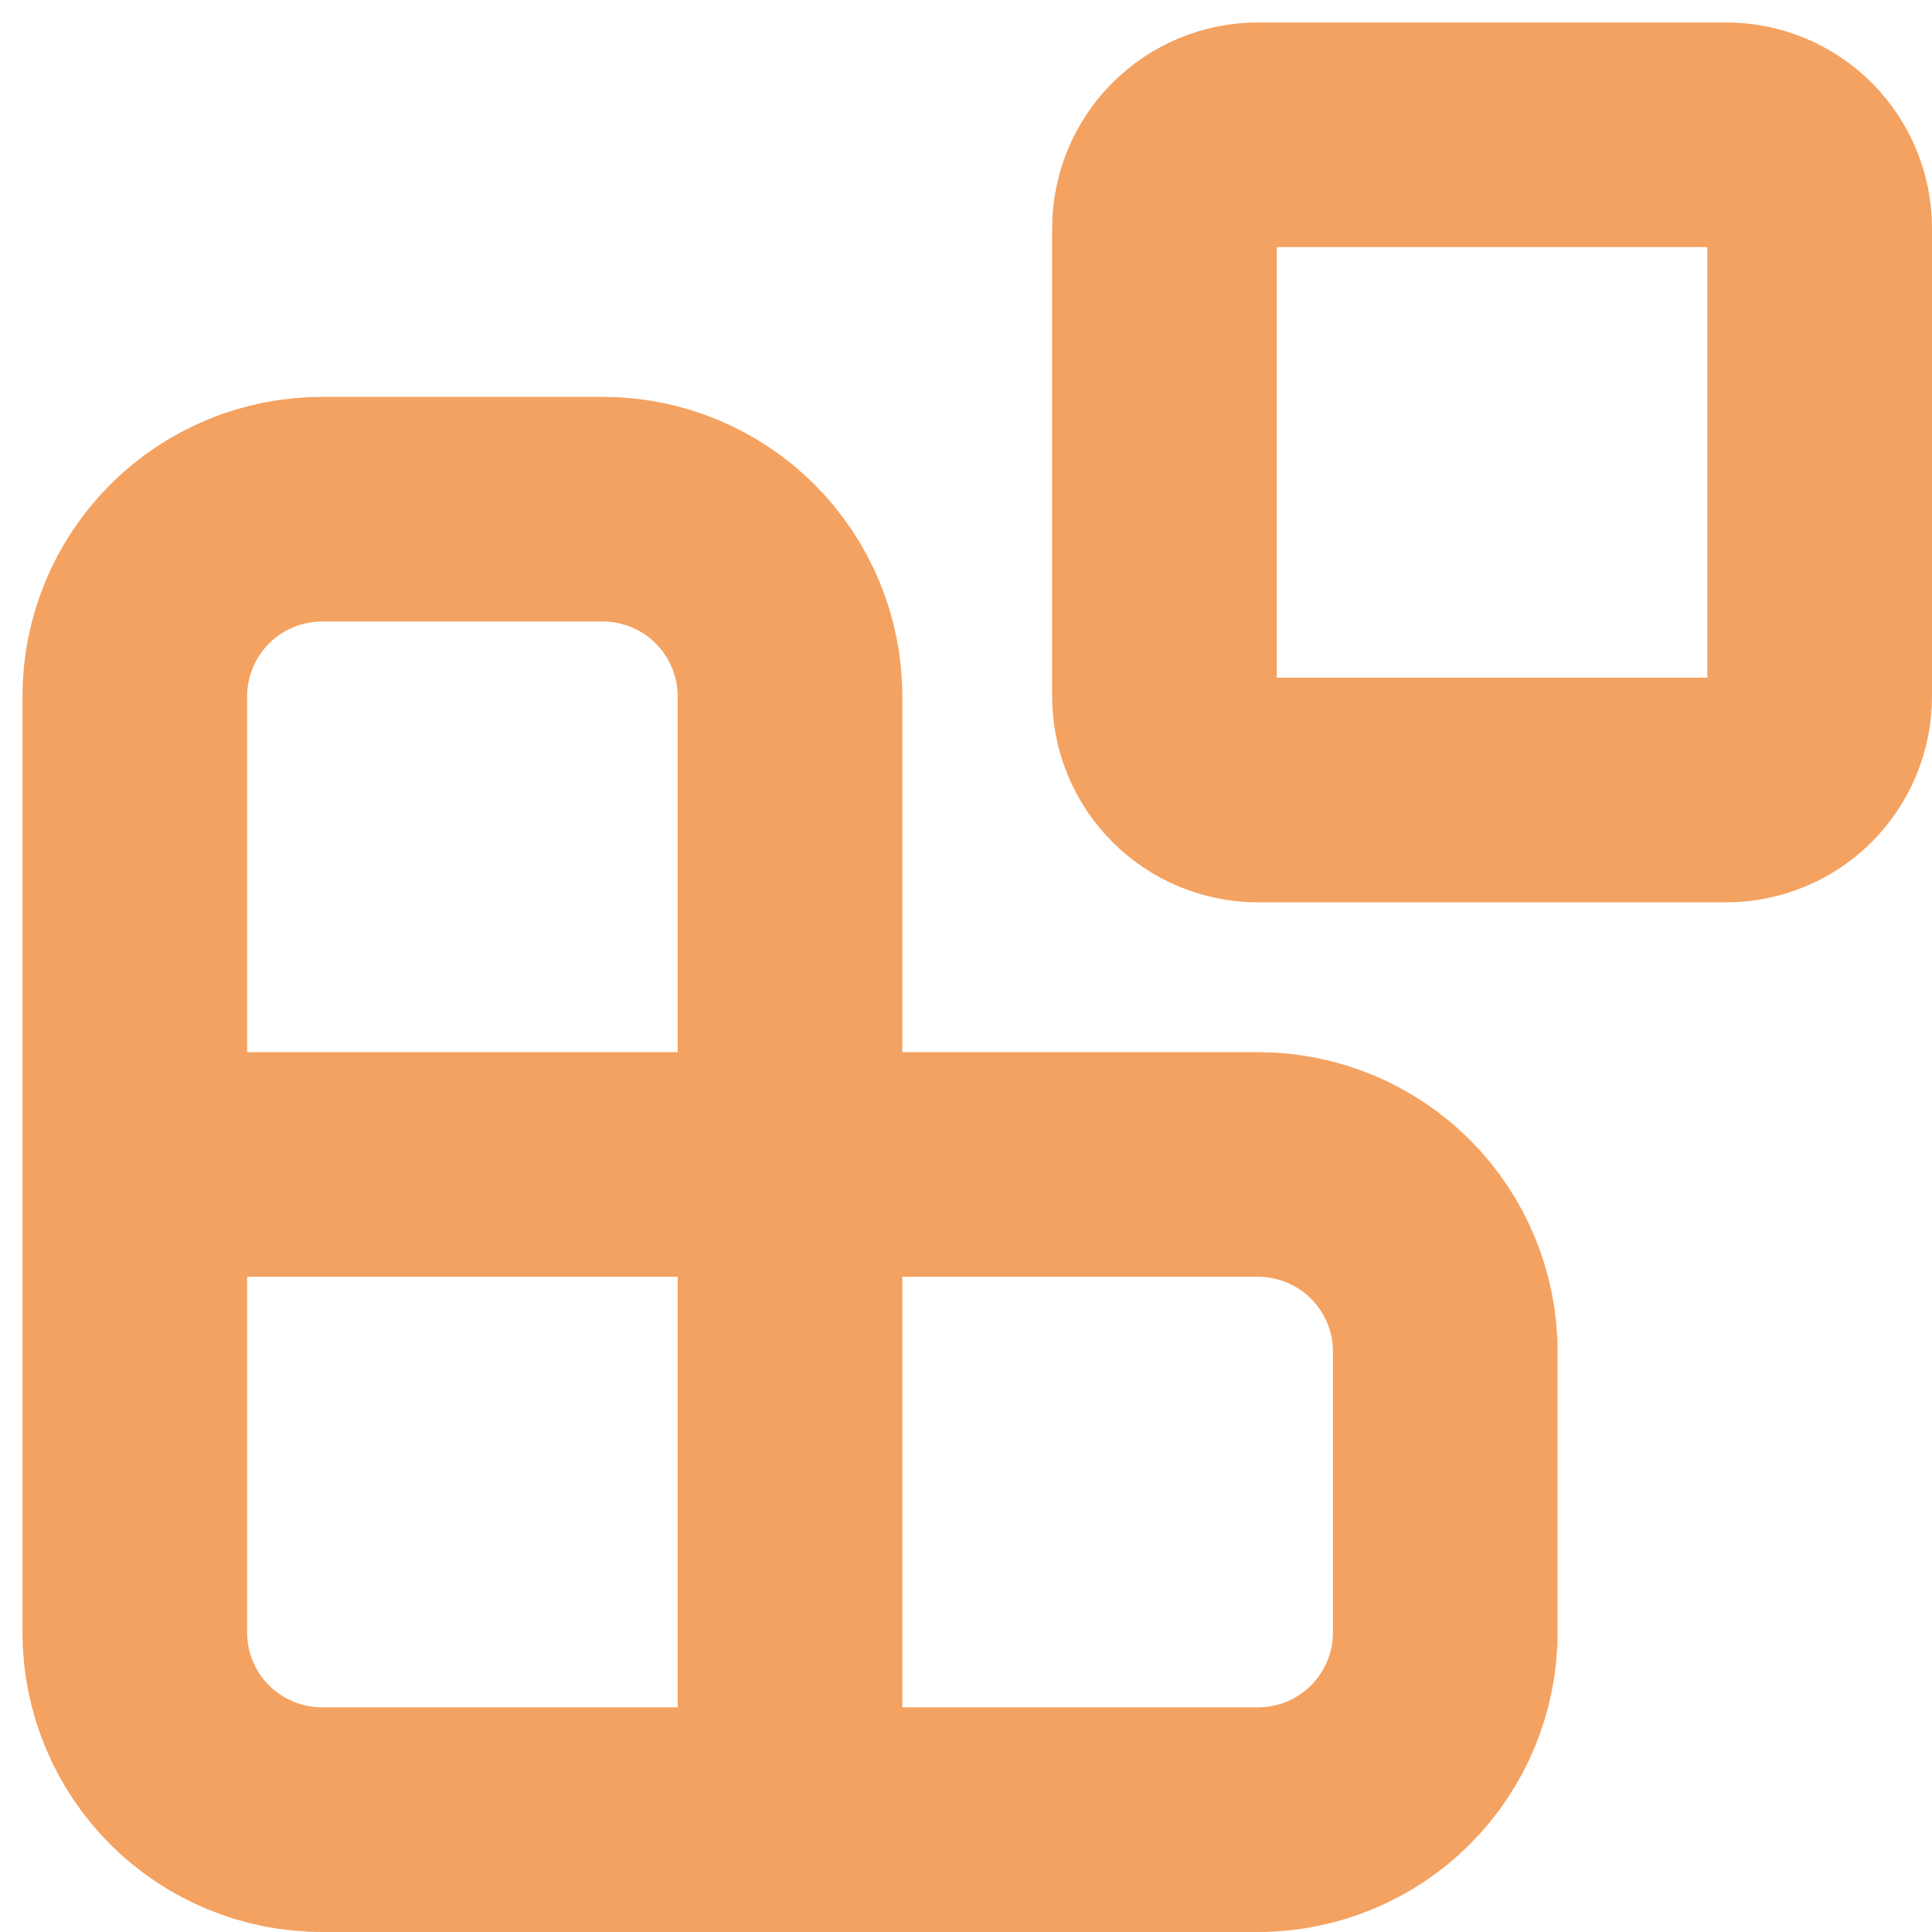 <?xml version="1.0" encoding="utf-8"?>
<svg xmlns="http://www.w3.org/2000/svg" fill="none" height="100%" overflow="visible" preserveAspectRatio="none" style="display: block;" viewBox="0 0 43 43" width="100%">
<path d="M3 25.917H28C29.105 25.917 30.165 26.356 30.946 27.137C31.728 27.919 32.167 28.978 32.167 30.083V36.333C32.167 37.438 31.728 38.498 30.946 39.28C30.165 40.061 29.105 40.5 28 40.5H7.167C6.062 40.5 5.002 40.061 4.22 39.28C3.439 38.498 3 37.438 3 36.333V15.5C3 14.395 3.439 13.335 4.22 12.554C5.002 11.772 6.062 11.333 7.167 11.333H13.417C14.522 11.333 15.582 11.772 16.363 12.554C17.144 13.335 17.583 14.395 17.583 15.5V40.5M25.917 5.083C25.917 4.531 26.136 4.001 26.527 3.61C26.918 3.219 27.448 3 28 3H38.417C38.969 3 39.499 3.219 39.89 3.61C40.281 4.001 40.5 4.531 40.5 5.083V15.5C40.5 16.052 40.281 16.582 39.89 16.973C39.499 17.364 38.969 17.583 38.417 17.583H28C27.448 17.583 26.918 17.364 26.527 16.973C26.136 16.582 25.917 16.052 25.917 15.5V5.083Z" id="Vector" stroke="#F4A261" stroke-linecap="round" stroke-linejoin="round" stroke-width="5"/>
</svg>